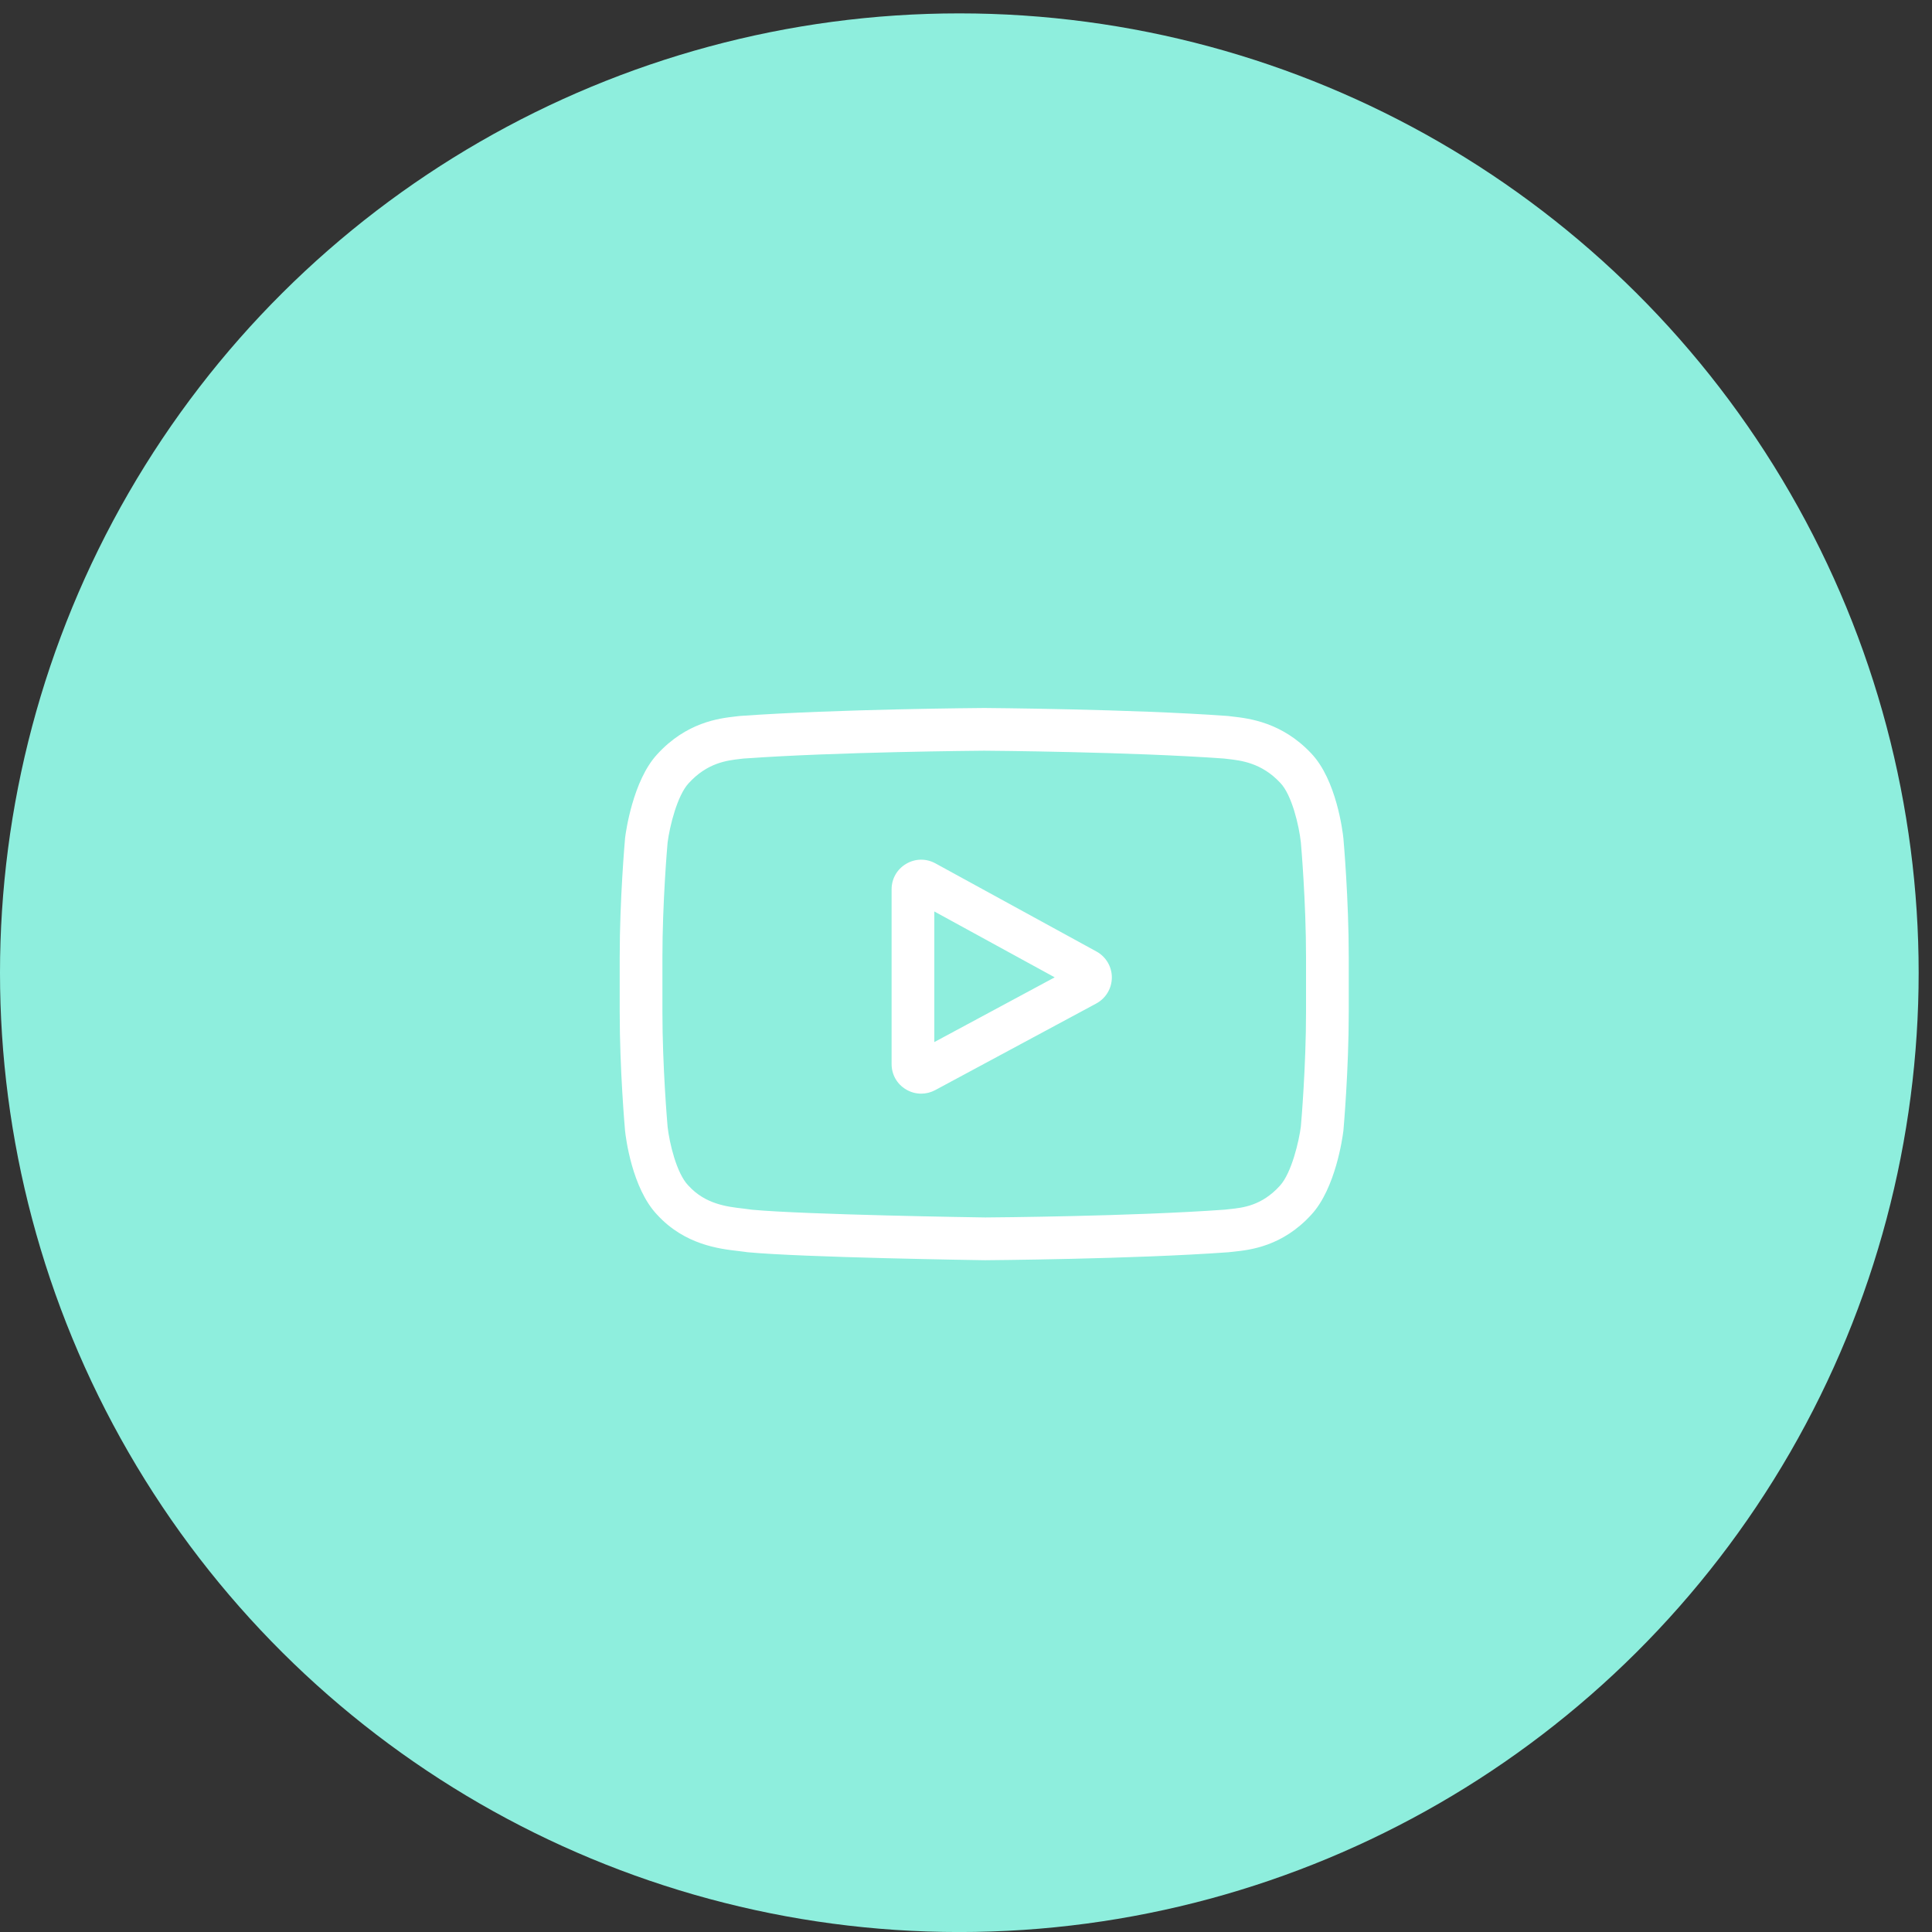 <?xml version="1.0" encoding="UTF-8"?> <svg xmlns="http://www.w3.org/2000/svg" width="53" height="53" viewBox="0 0 53 53" fill="none"><rect x="0" y="0" width="53" height="53" fill="#333333" stroke="none"/> <circle cx="26.317" cy="26.684" r="26.317" transform="rotate(-90 26.317 26.684)" fill="#8EEEDD"></circle> <g clip-path="url(#clip0)"> <path d="M30.078 26.102L25.66 23.684C25.406 23.545 25.106 23.55 24.857 23.698C24.607 23.846 24.459 24.107 24.459 24.396V29.19C24.459 29.478 24.606 29.739 24.854 29.886C24.983 29.964 25.127 30.002 25.27 30.002C25.402 30.002 25.533 29.97 25.655 29.905L30.073 27.529C30.336 27.387 30.499 27.115 30.501 26.817C30.502 26.519 30.34 26.245 30.078 26.102ZM25.631 28.587V25.004L28.933 26.811L25.631 28.587Z" fill="white"></path> <path d="M36.853 22.998L36.852 22.988C36.835 22.828 36.666 21.396 35.97 20.667C35.166 19.811 34.254 19.707 33.815 19.657C33.779 19.653 33.745 19.649 33.715 19.645L33.681 19.641C31.037 19.449 27.043 19.423 27.003 19.422L27 19.422L26.997 19.422C26.956 19.423 22.963 19.449 20.296 19.641L20.26 19.645C20.232 19.649 20.201 19.652 20.167 19.656C19.733 19.706 18.831 19.81 18.024 20.698C17.361 21.419 17.169 22.82 17.149 22.977L17.147 22.998C17.141 23.065 17 24.659 17 26.26V27.757C17 29.358 17.141 30.953 17.147 31.02L17.148 31.03C17.165 31.188 17.334 32.594 18.026 33.322C18.783 34.15 19.74 34.26 20.254 34.319C20.335 34.328 20.405 34.336 20.453 34.344L20.499 34.351C22.026 34.496 26.813 34.568 27.015 34.571L27.022 34.571L27.028 34.571C27.068 34.57 31.061 34.544 33.705 34.352L33.74 34.348C33.773 34.344 33.81 34.34 33.852 34.336C34.283 34.29 35.181 34.195 35.976 33.319C36.639 32.599 36.831 31.197 36.85 31.04L36.853 31.02C36.859 30.952 37 29.358 37 27.757V26.26C37 24.659 36.859 23.065 36.853 22.998ZM35.828 27.757C35.828 29.239 35.699 30.765 35.686 30.905C35.637 31.291 35.434 32.177 35.111 32.528C34.613 33.076 34.102 33.131 33.728 33.17C33.683 33.175 33.641 33.179 33.603 33.184C31.046 33.369 27.204 33.397 27.027 33.398C26.828 33.396 22.112 33.323 20.632 33.186C20.556 33.174 20.474 33.164 20.387 33.154C19.949 33.104 19.35 33.035 18.889 32.528L18.878 32.517C18.56 32.186 18.364 31.357 18.314 30.909C18.305 30.803 18.172 29.259 18.172 27.757V26.26C18.172 24.78 18.301 23.256 18.314 23.113C18.373 22.658 18.579 21.826 18.889 21.489C19.402 20.924 19.943 20.862 20.301 20.82C20.335 20.816 20.367 20.813 20.397 20.809C22.991 20.623 26.861 20.596 27 20.594C27.139 20.595 31.007 20.623 33.579 20.809C33.611 20.813 33.645 20.817 33.682 20.821C34.05 20.863 34.607 20.927 35.117 21.471L35.122 21.476C35.44 21.807 35.636 22.651 35.686 23.107C35.695 23.207 35.828 24.755 35.828 26.26V27.757Z" fill="white"></path> </g> <defs> <clipPath id="clip0"> <rect width="20" height="20" fill="white" transform="translate(17 17)"></rect> </clipPath> </defs> </svg> 